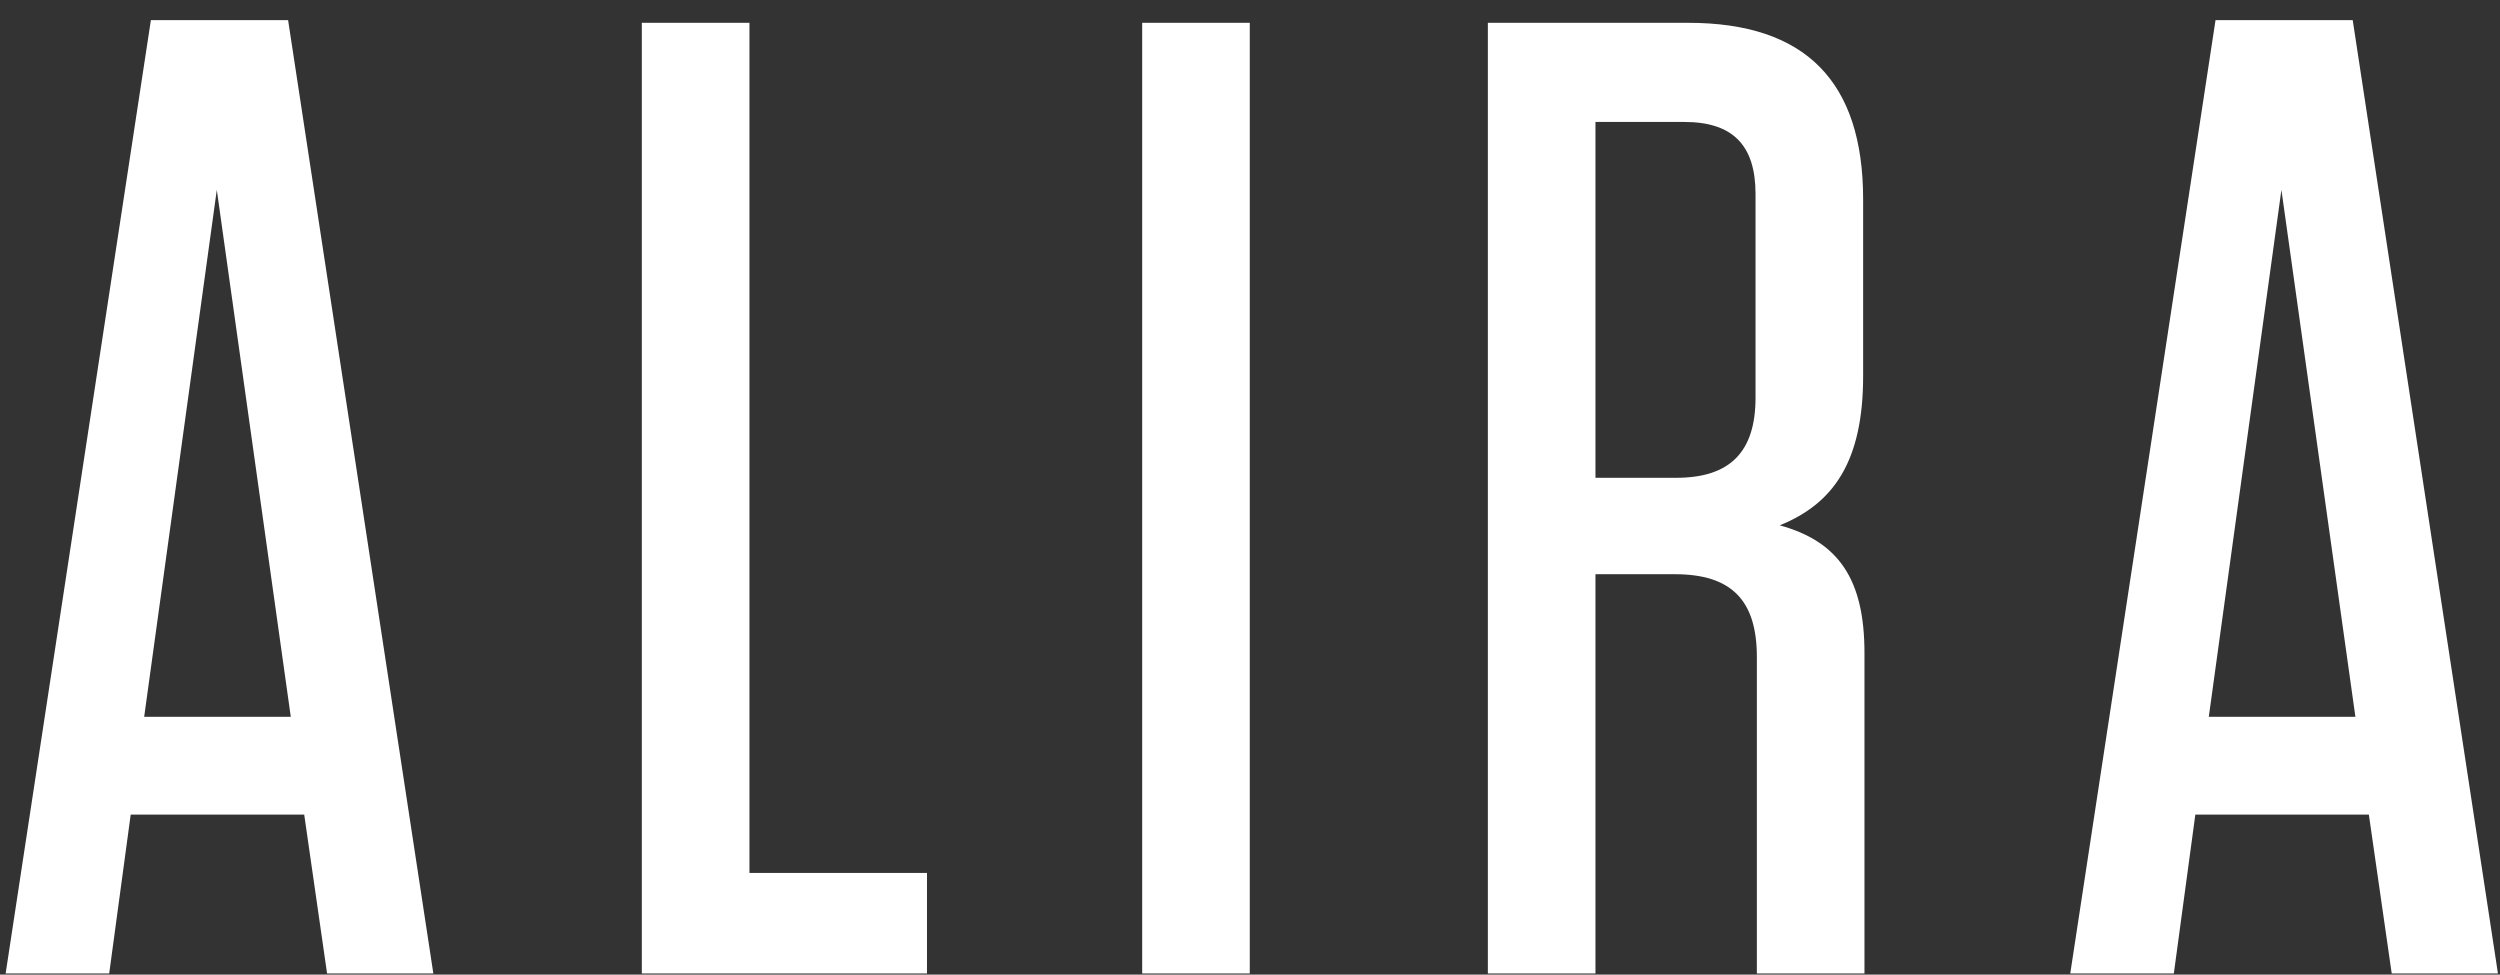 <?xml version="1.0" encoding="UTF-8"?> <svg xmlns="http://www.w3.org/2000/svg" width="118" height="46" viewBox="0 0 118 46" fill="none"><rect x="0" y="0" width="118" height="46" fill="#333333" stroke="none"/><path d="M107.683 8.962L111.175 33.834H104.255L107.683 8.962ZM117.903 45.949L111.048 0.949H104.573L97.716 45.949H102.605L103.62 38.449H111.81L112.889 45.949H117.903ZM82.861 9.155V18.77C82.861 21.335 81.655 22.552 79.115 22.552H75.306V5.756H79.496C81.781 5.756 82.861 6.847 82.861 9.155ZM84.003 24.795C86.543 23.77 87.94 21.783 87.94 17.744V9.411C87.94 3.834 85.21 1.077 79.686 1.077H70.227V45.948H75.306V27.103H79.051C81.718 27.103 82.924 28.322 82.924 31.013V45.948H88.003V30.82C88.003 27.358 86.796 25.565 84.003 24.795ZM58.989 1.077H53.911V45.948H58.989V1.077ZM30.294 1.077V45.948H43.754V41.204H35.374V1.077H30.294ZM10.233 8.962L13.725 33.834H6.805L10.233 8.962ZM20.454 45.949L13.598 0.949H7.122L0.266 45.949H5.154L6.169 38.449H14.359L15.438 45.949H20.454Z" fill="white"></path></svg> 